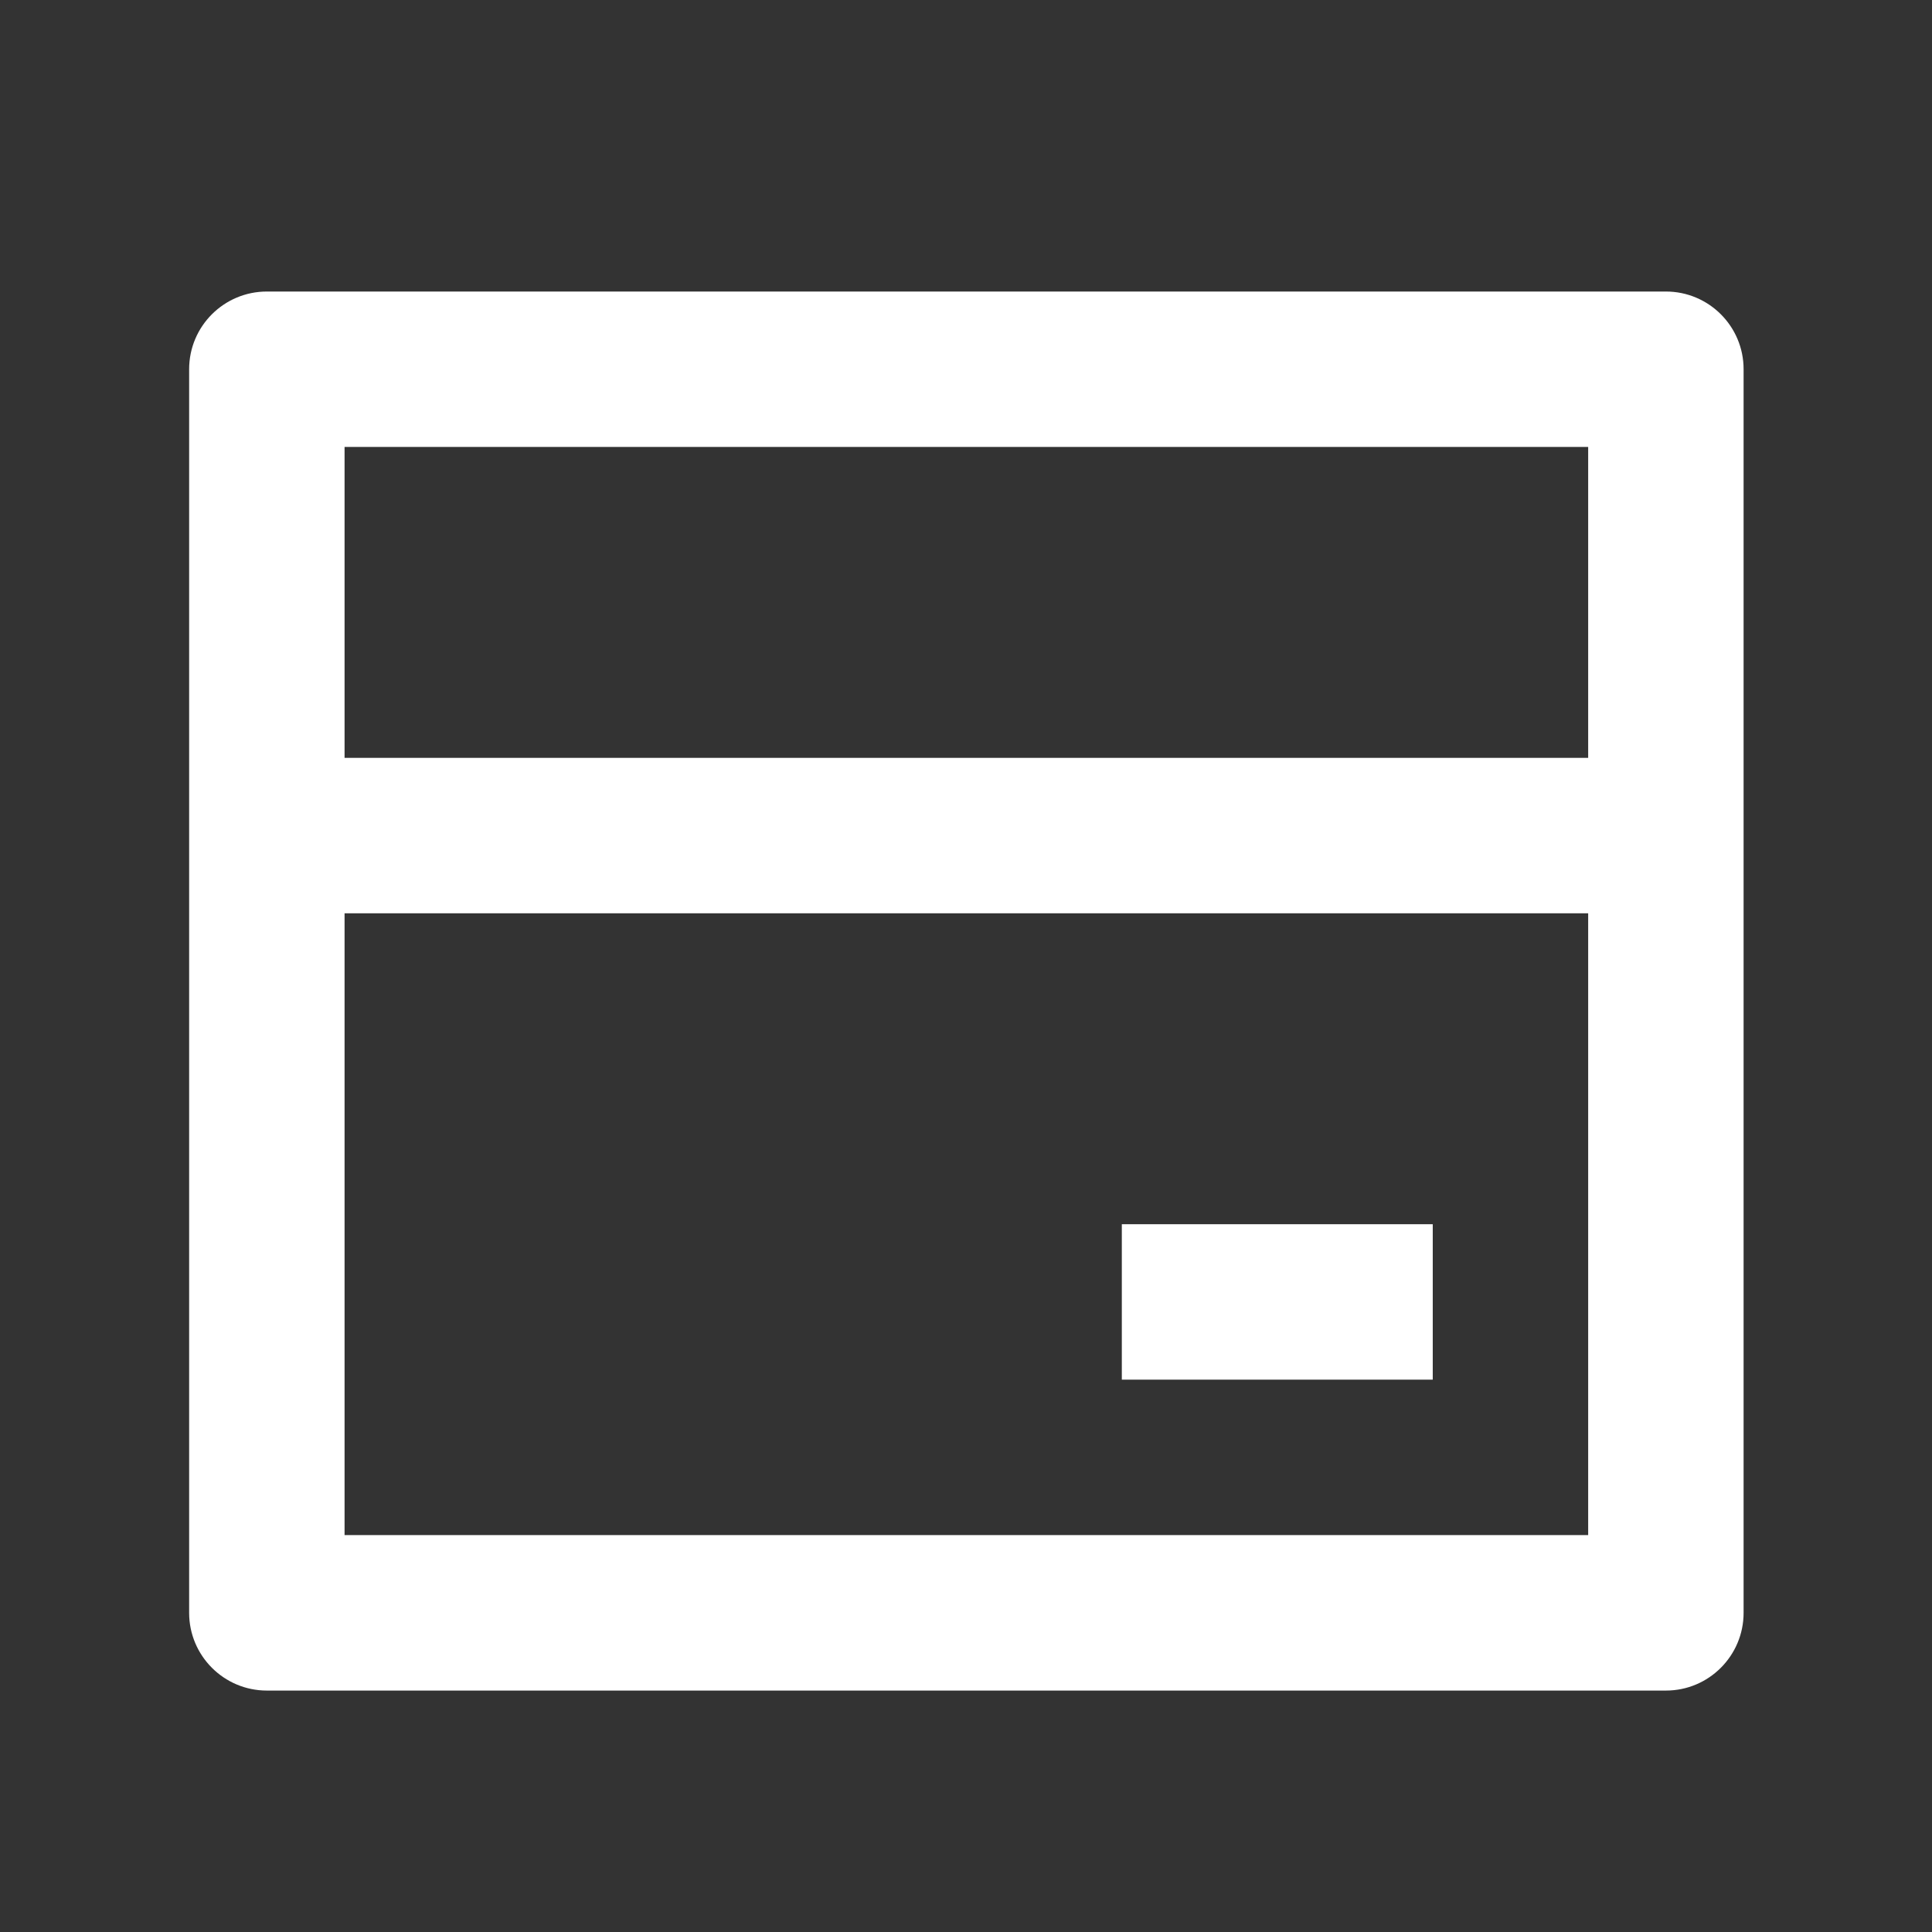 <svg xmlns="http://www.w3.org/2000/svg" fill="none" viewBox="0 0 29 29" height="29" width="29">
<rect x="0" y="0" width="29" height="29" fill="#333333" stroke="none"/>
<g id="Frame">
<path fill="white" d="M4.006 4.376H25.006C25.65 4.376 26.172 4.898 26.172 5.542V24.209C26.172 24.853 25.65 25.376 25.006 25.376H4.006C3.361 25.376 2.839 24.853 2.839 24.209V5.542C2.839 4.898 3.361 4.376 4.006 4.376ZM23.839 13.709H5.172V23.042H23.839V13.709ZM23.839 11.376V6.709H5.172V11.376H23.839Z" id="Vector"></path>
<path fill="white" d="M21.506 18.376H16.839V20.709H21.506V18.376Z" id="Vector_2"></path>
</g>
</svg>
